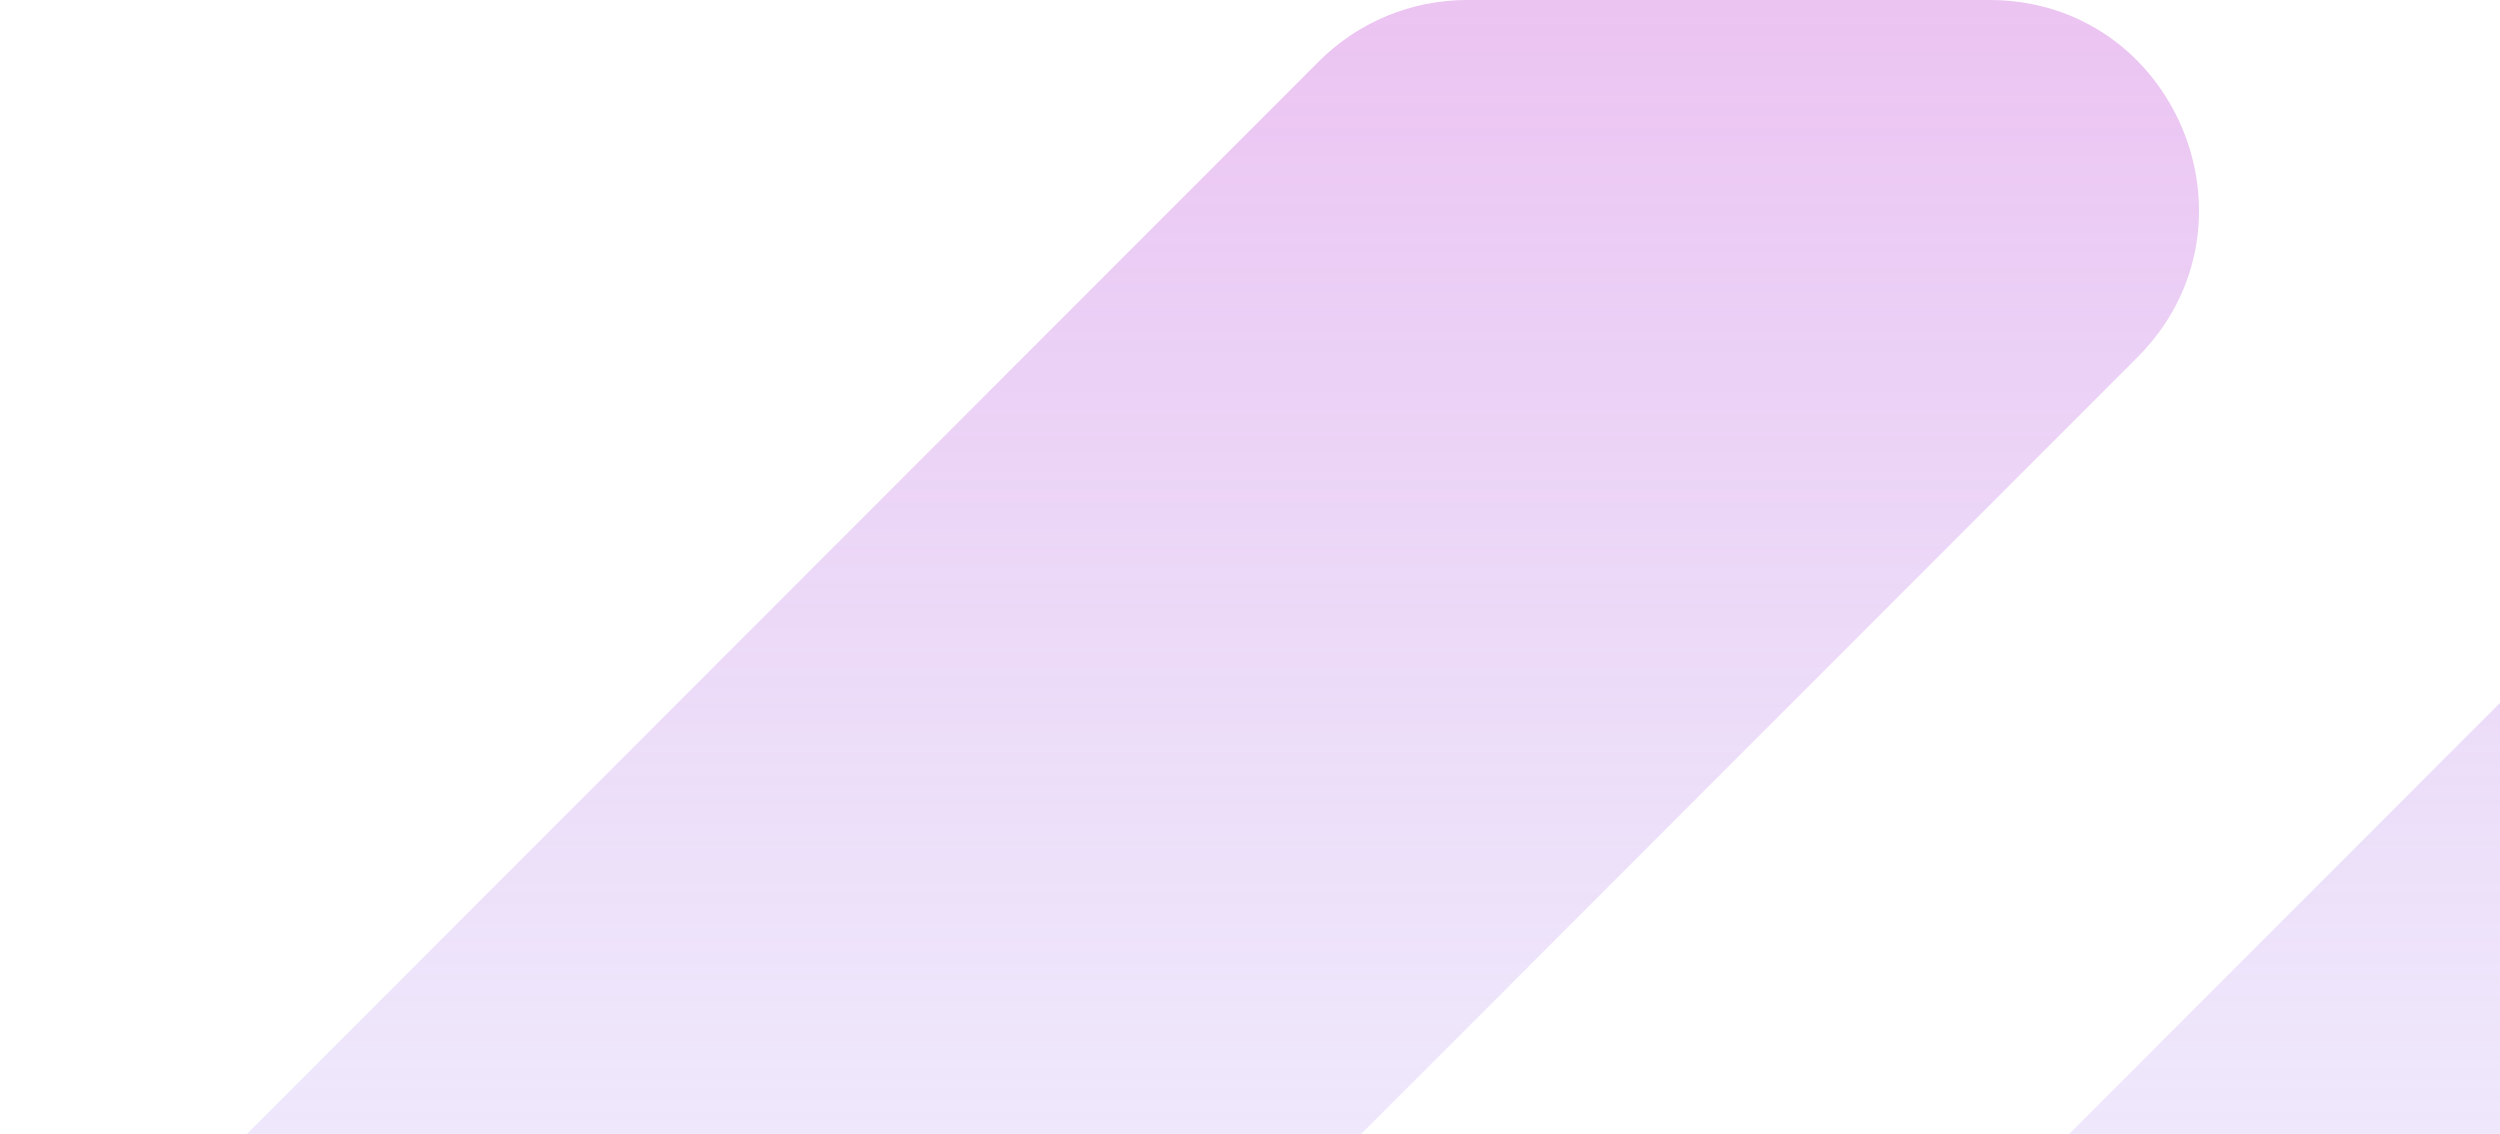 <?xml version="1.0" encoding="UTF-8"?> <svg xmlns="http://www.w3.org/2000/svg" width="1034" height="469" viewBox="0 0 1034 469" fill="none"> <path opacity="0.8" d="M883.989 147.83L352.957 679.17C348.426 683.703 344.539 688.504 341.263 693.496H631.455L1040.28 284.433C1056.51 268.193 1078.53 259.069 1101.48 259.069H1111.28C1188.38 259.069 1227 352.346 1172.48 406.899L886.046 693.496H631.455L523.378 801.636C507.147 817.876 485.134 827 462.18 827H414.155C343.458 827 305.119 748.581 341.263 693.496H86.72C9.615 693.496 -28.999 600.219 25.522 545.666L545.523 25.364C561.754 9.124 583.768 0 606.721 0H822.791C899.896 0 938.51 93.277 883.989 147.83Z" fill="url(#paint0_linear_3203_3566)"></path> <defs> <linearGradient id="paint0_linear_3203_3566" x1="629.726" y1="-705.225" x2="629.726" y2="955.985" gradientUnits="userSpaceOnUse"> <stop stop-color="#FF4ECD"></stop> <stop offset="1" stop-color="#9DBEFF" stop-opacity="0"></stop> </linearGradient> </defs> </svg> 